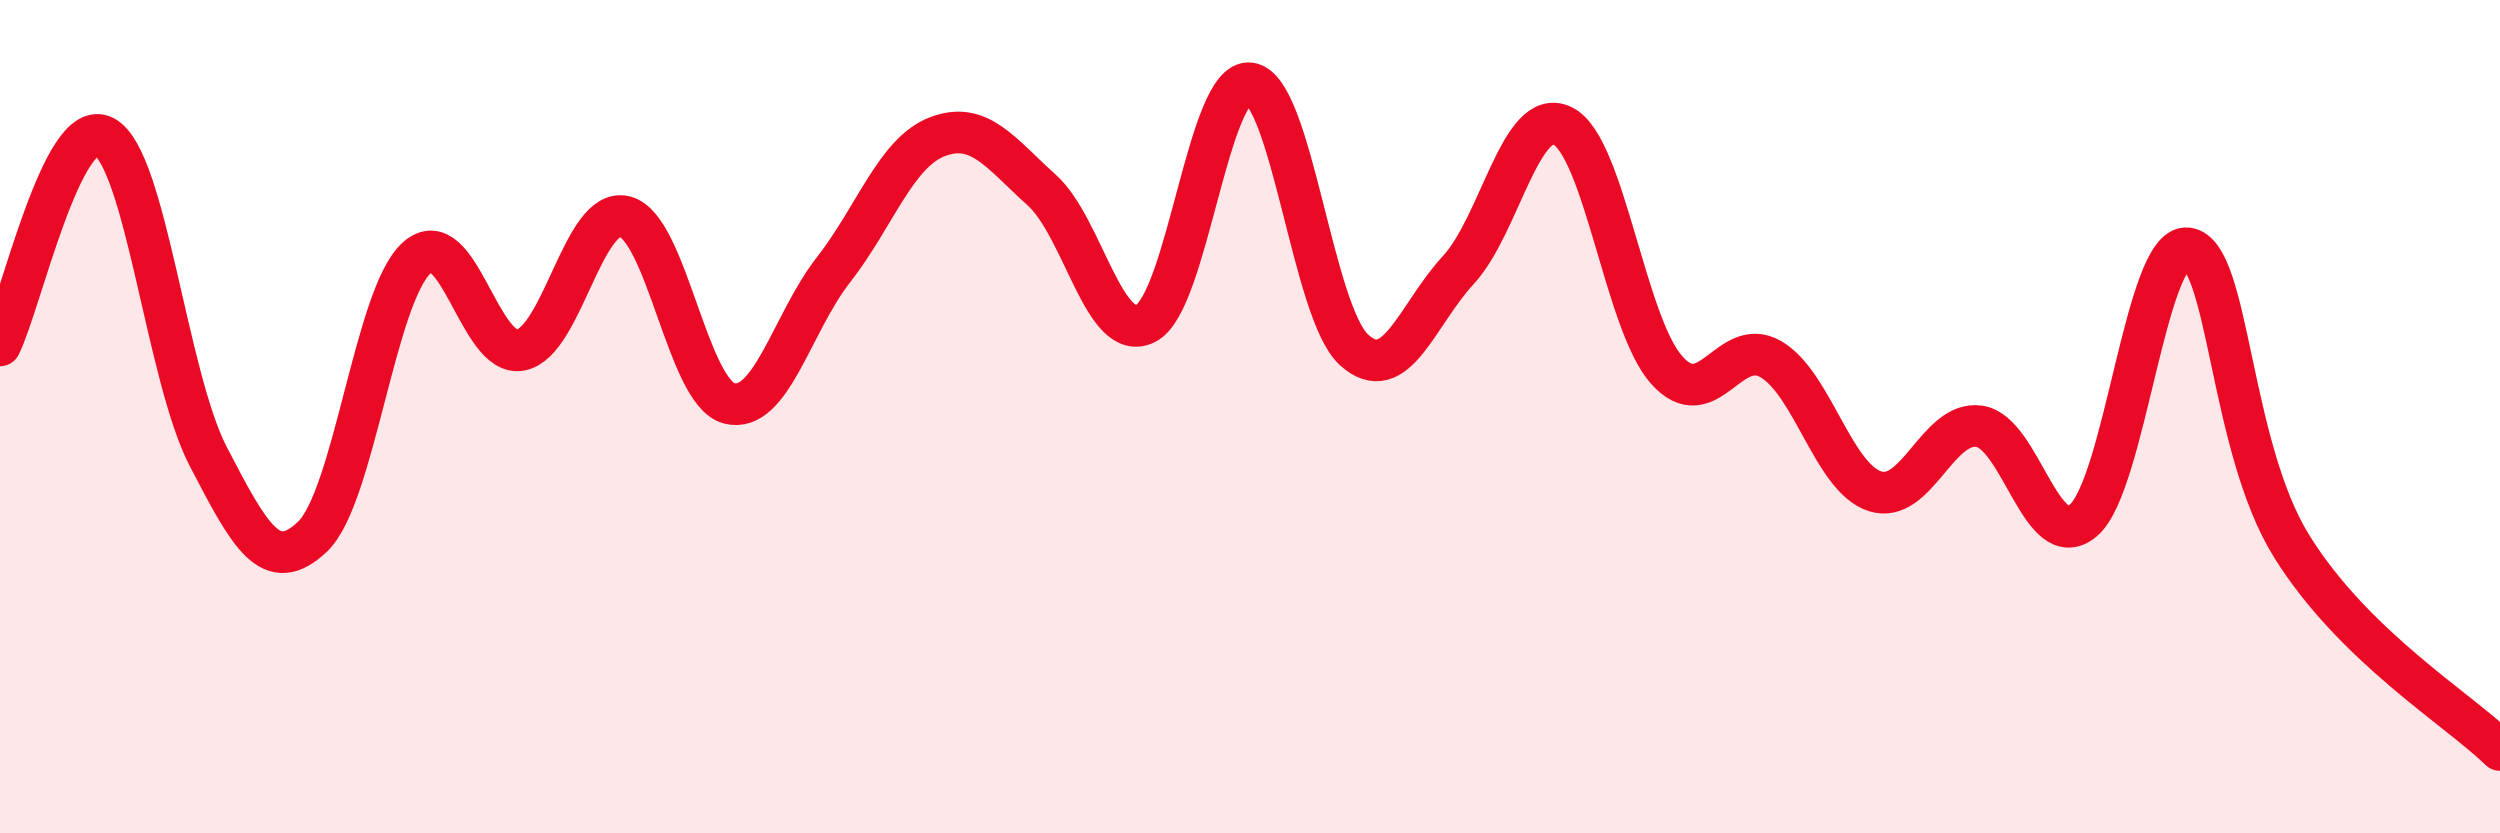 
    <svg width="60" height="20" viewBox="0 0 60 20" xmlns="http://www.w3.org/2000/svg">
      <path
        d="M 0,8.29 C 0.5,7.29 1.5,2.75 2.5,3.28 C 3.5,3.81 4,9.04 5,10.96 C 6,12.88 6.5,13.83 7.5,12.88 C 8.5,11.93 9,7.09 10,6.19 C 11,5.29 11.5,8.6 12.5,8.4 C 13.5,8.2 14,4.94 15,5.2 C 16,5.46 16.5,9.42 17.5,9.68 C 18.5,9.94 19,7.76 20,6.48 C 21,5.2 21.5,3.66 22.5,3.28 C 23.5,2.9 24,3.66 25,4.56 C 26,5.46 26.5,8.27 27.5,7.76 C 28.5,7.25 29,1.87 30,2 C 31,2.13 31.5,7.5 32.5,8.4 C 33.5,9.3 34,7.56 35,6.48 C 36,5.4 36.5,2.54 37.5,3.02 C 38.5,3.5 39,7.76 40,8.88 C 41,10 41.5,8.04 42.5,8.62 C 43.5,9.2 44,11.47 45,11.79 C 46,12.11 46.5,10.09 47.5,10.23 C 48.5,10.37 49,13.34 50,12.49 C 51,11.64 51.5,5.84 52.5,5.96 C 53.5,6.08 53.5,10.7 55,13.11 C 56.5,15.52 59,17.02 60,18L60 20L0 20Z"
        fill="#EB0A25"
        opacity="0.1"
        stroke-linecap="round"
        stroke-linejoin="round"
      />
      <path
        d="M 0,8.29 C 0.5,7.29 1.5,2.75 2.5,3.28 C 3.5,3.81 4,9.04 5,10.96 C 6,12.88 6.5,13.83 7.5,12.88 C 8.5,11.93 9,7.09 10,6.19 C 11,5.29 11.5,8.6 12.5,8.4 C 13.5,8.2 14,4.94 15,5.2 C 16,5.46 16.5,9.42 17.5,9.68 C 18.5,9.94 19,7.76 20,6.48 C 21,5.2 21.5,3.66 22.5,3.28 C 23.5,2.9 24,3.66 25,4.56 C 26,5.46 26.5,8.27 27.5,7.76 C 28.5,7.25 29,1.87 30,2 C 31,2.13 31.5,7.5 32.5,8.4 C 33.5,9.3 34,7.56 35,6.48 C 36,5.4 36.5,2.54 37.5,3.02 C 38.5,3.5 39,7.76 40,8.88 C 41,10 41.5,8.04 42.5,8.62 C 43.5,9.2 44,11.47 45,11.79 C 46,12.11 46.5,10.09 47.5,10.23 C 48.5,10.37 49,13.34 50,12.49 C 51,11.64 51.5,5.84 52.5,5.96 C 53.5,6.08 53.5,10.7 55,13.11 C 56.5,15.52 59,17.02 60,18"
        stroke="#EB0A25"
        stroke-width="1"
        fill="none"
        stroke-linecap="round"
        stroke-linejoin="round"
      />
    </svg>
  